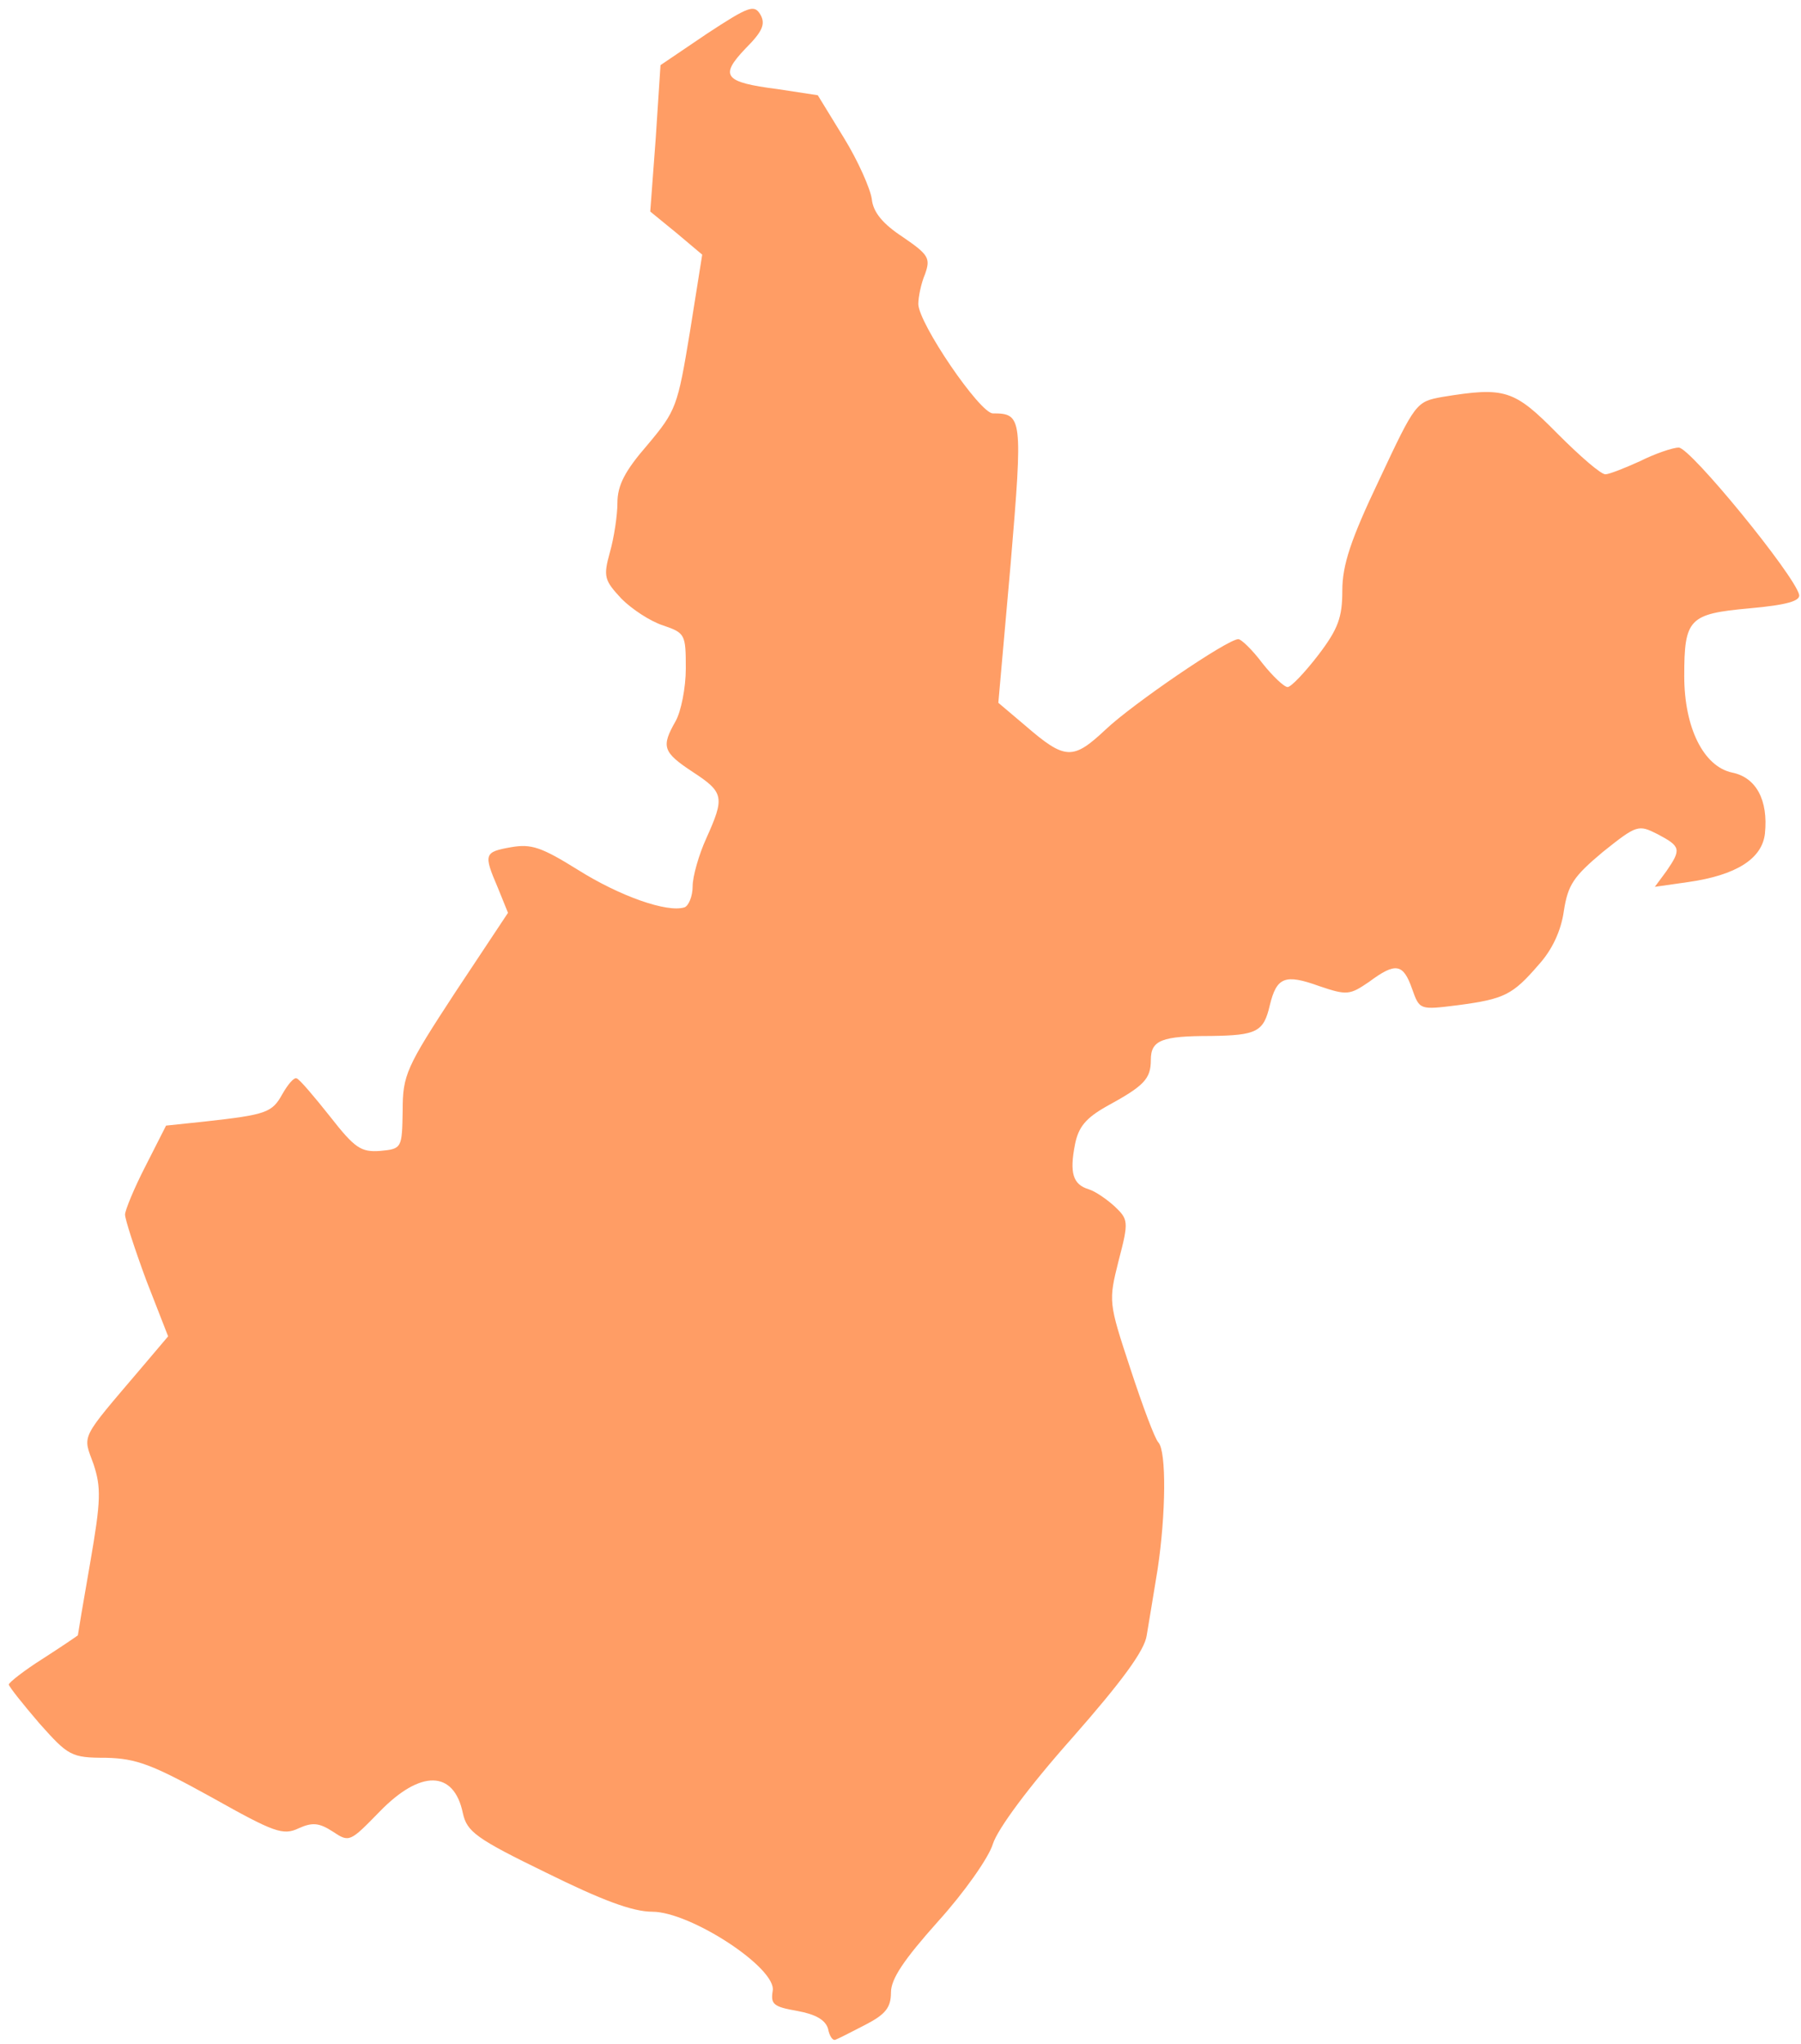 <?xml version="1.0" encoding="UTF-8"?> <svg xmlns="http://www.w3.org/2000/svg" width="186" height="211" viewBox="0 0 186 211" fill="none"><path d="M85.517 209.422C85.235 208.503 84.246 207.938 82.339 207.585C79.867 207.161 79.585 206.879 79.797 205.537C80.291 203.206 71.322 197.344 67.367 197.344C65.318 197.344 62.14 196.144 56.419 193.319C49.145 189.787 48.227 189.081 47.803 187.174C46.885 182.725 43.424 182.654 39.187 187.033C36.15 190.141 36.079 190.211 34.384 189.081C32.972 188.163 32.265 188.092 30.853 188.728C29.228 189.505 28.31 189.152 21.883 185.55C15.739 182.16 14.114 181.524 10.936 181.453C7.334 181.453 7.052 181.242 4.085 177.922C2.39 175.945 0.978 174.179 0.907 173.896C0.907 173.685 2.532 172.413 4.439 171.213C6.416 169.941 7.97 168.882 8.041 168.811C8.041 168.741 8.606 165.351 9.312 161.325C10.442 154.827 10.442 153.556 9.665 151.155C8.535 148.047 8.182 148.753 14.609 141.196L17.363 137.948L15.103 132.156C13.902 128.907 12.914 125.871 12.914 125.376C12.914 124.952 13.832 122.692 15.033 120.362L17.151 116.195L21.177 115.771C27.533 115.065 28.098 114.853 29.158 112.946C29.723 111.957 30.358 111.18 30.641 111.322C30.923 111.392 32.477 113.228 34.102 115.277C36.644 118.525 37.28 118.949 39.257 118.808C41.517 118.596 41.517 118.525 41.588 114.641C41.588 110.968 41.941 110.192 47.026 102.423L52.464 94.23L51.405 91.617C49.922 88.156 49.992 87.944 52.818 87.45C54.866 87.097 55.925 87.45 59.668 89.781C64.047 92.535 68.92 94.23 70.686 93.665C71.11 93.524 71.534 92.535 71.534 91.476C71.534 90.487 72.169 88.227 72.946 86.532C74.853 82.294 74.782 81.8 71.534 79.681C68.426 77.633 68.285 77.068 69.768 74.455C70.333 73.466 70.827 70.994 70.827 69.016C70.827 65.485 70.757 65.344 68.497 64.567C67.155 64.143 65.248 62.872 64.188 61.812C62.423 59.906 62.282 59.553 62.988 57.01C63.411 55.527 63.765 53.196 63.765 51.925C63.765 50.089 64.542 48.605 66.872 45.922C69.838 42.39 69.98 41.967 71.251 34.268L72.522 26.288L69.838 24.027L67.155 21.838L67.72 14.281L68.214 6.724L73.017 3.475C77.325 0.65 77.89 0.438 78.526 1.498C79.091 2.486 78.737 3.263 76.972 5.029C74.288 7.854 74.782 8.49 80.291 9.196L84.458 9.832L87.142 14.21C88.625 16.612 89.896 19.507 90.038 20.567C90.179 21.909 91.168 23.109 93.216 24.451C95.9 26.288 96.112 26.641 95.546 28.265C95.123 29.254 94.84 30.666 94.84 31.372C94.84 33.35 101.197 42.673 102.539 42.673C105.575 42.673 105.646 43.096 104.375 58.211L103.104 72.548L105.858 74.878C110.025 78.48 110.802 78.48 114.192 75.302C116.946 72.689 126.763 65.979 127.893 65.979C128.176 65.979 129.306 67.039 130.365 68.451C131.425 69.793 132.625 70.923 132.978 70.923C133.332 70.923 134.744 69.44 136.157 67.604C138.205 64.92 138.629 63.719 138.629 60.965C138.629 58.352 139.476 55.739 142.442 49.523C146.186 41.543 146.256 41.472 148.94 40.978C155.438 39.918 156.356 40.201 160.876 44.791C163.207 47.122 165.396 49.029 165.82 48.959C166.173 48.959 167.797 48.323 169.351 47.617C170.905 46.84 172.741 46.204 173.377 46.204C174.577 46.204 185.313 59.341 185.807 61.389C185.948 62.024 184.606 62.448 180.651 62.801C174.436 63.366 173.942 63.861 173.942 69.793C173.942 75.09 175.919 79.116 178.886 79.752C181.357 80.246 182.629 82.577 182.276 86.037C181.993 88.65 179.309 90.346 174.365 91.052L170.905 91.546L172.105 89.922C173.659 87.662 173.589 87.379 171.187 86.108C169.21 85.119 169.069 85.119 165.537 87.944C162.5 90.487 161.935 91.334 161.511 94.018C161.229 96.066 160.311 98.044 158.898 99.598C156.214 102.705 155.367 103.129 150.564 103.765C146.609 104.259 146.609 104.259 145.832 102.07C144.914 99.456 144.137 99.315 141.383 101.363C139.405 102.705 139.123 102.776 136.227 101.787C132.696 100.516 131.848 100.869 131.142 103.765C130.506 106.519 129.8 106.872 125.068 106.943C119.983 106.943 118.853 107.366 118.853 109.415C118.853 111.392 118.147 112.098 114.263 114.217C112.144 115.418 111.367 116.336 111.014 118.172C110.449 121.068 110.802 122.269 112.426 122.763C113.132 122.975 114.333 123.822 115.11 124.529C116.523 125.871 116.593 126.082 115.534 130.108C114.474 134.346 114.474 134.416 116.734 141.267C118.006 145.152 119.277 148.542 119.63 148.895C120.478 149.813 120.407 156.311 119.559 161.961C119.136 164.503 118.641 167.611 118.429 168.811C118.218 170.365 115.887 173.543 110.731 179.405C106.211 184.49 103.033 188.799 102.539 190.352C102.115 191.765 99.572 195.367 96.888 198.333C93.357 202.288 92.015 204.266 92.015 205.678C92.015 207.232 91.45 207.938 89.402 208.998C87.919 209.775 86.506 210.481 86.294 210.552C86.012 210.693 85.659 210.198 85.517 209.422Z" fill="#FF9D65"></path></svg> 